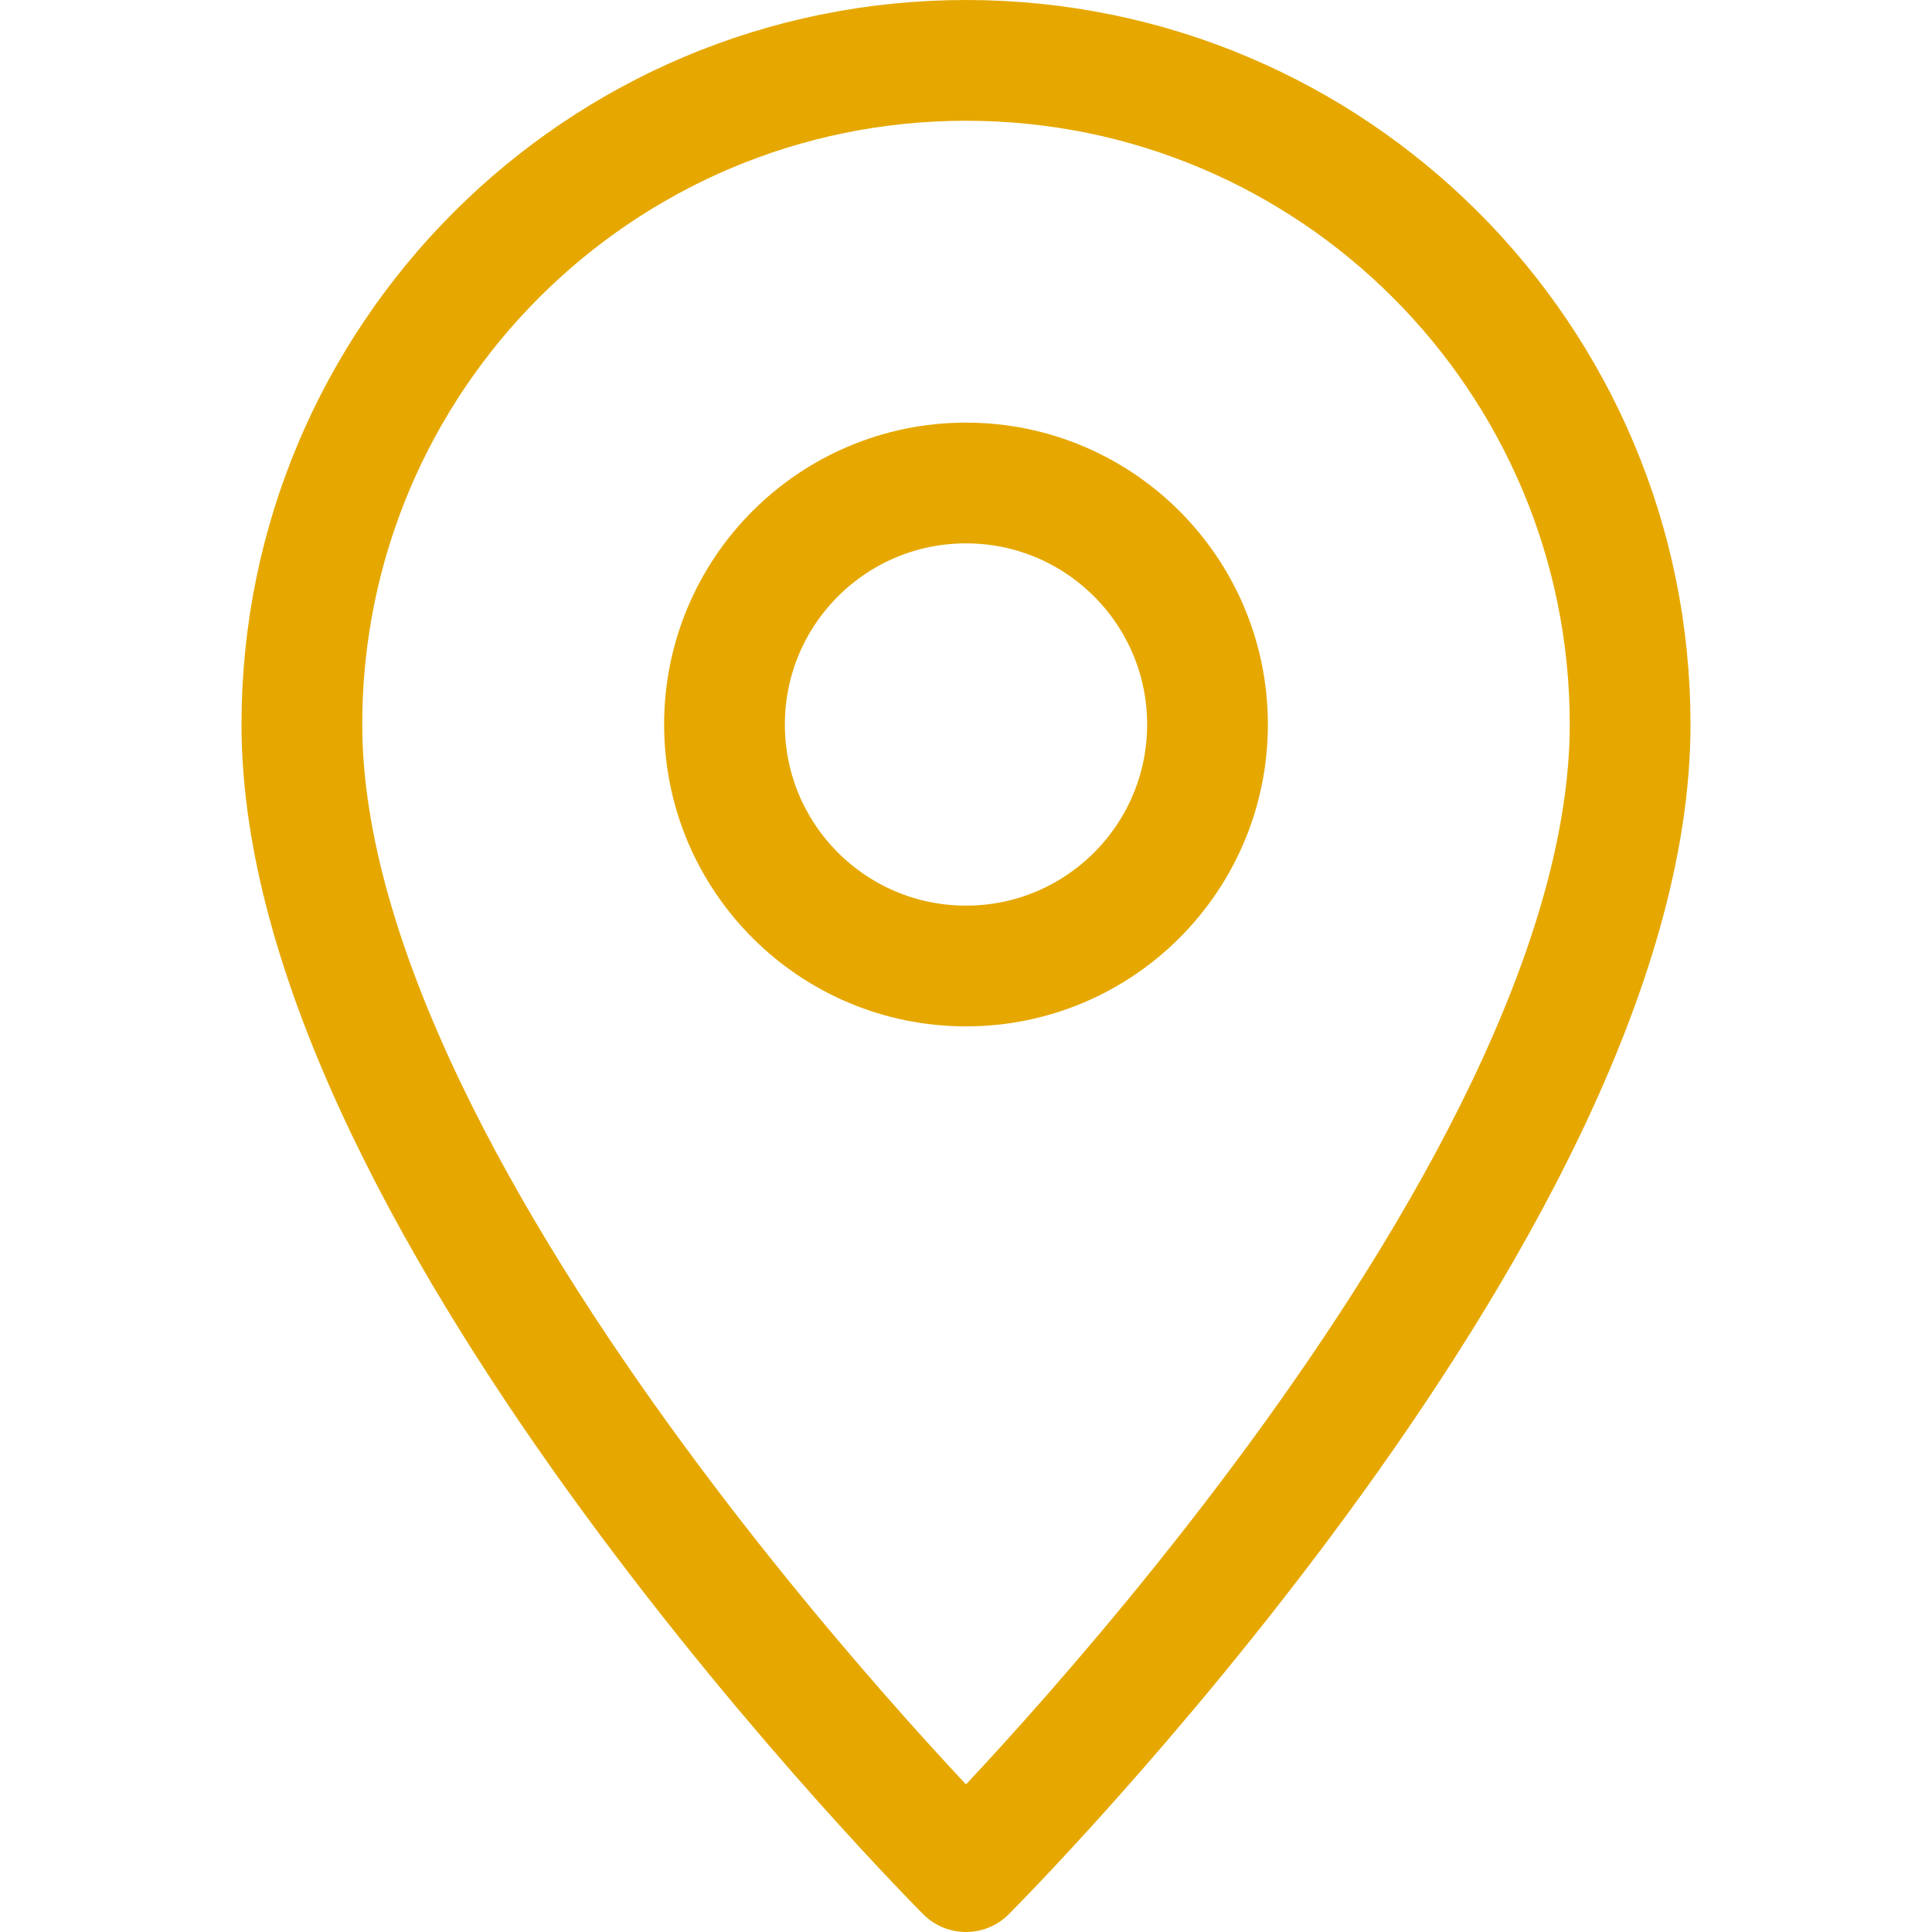 <?xml version="1.0" ?><svg enable-background="new 0 0 32 32" id="Stock_cut" version="1.1" viewBox="0 0 32 32" xml:space="preserve" xmlns="http://www.w3.org/2000/svg" xmlns:xlink="http://www.w3.org/1999/xlink"><desc/><g>
<path d="M27,12   c0-6.075-4.925-11-11-11S5,5.925,5,12c0,8,11,19,11,19S27,20,27,12z" fill="none" stroke="#E6A800" stroke-linejoin="round" stroke-miterlimit="10" stroke-width="2"/>
<circle cx="16" cy="12" fill="none" r="4" stroke="#E6A800" stroke-linejoin="round" stroke-miterlimit="10" stroke-width="2"/></g></svg>